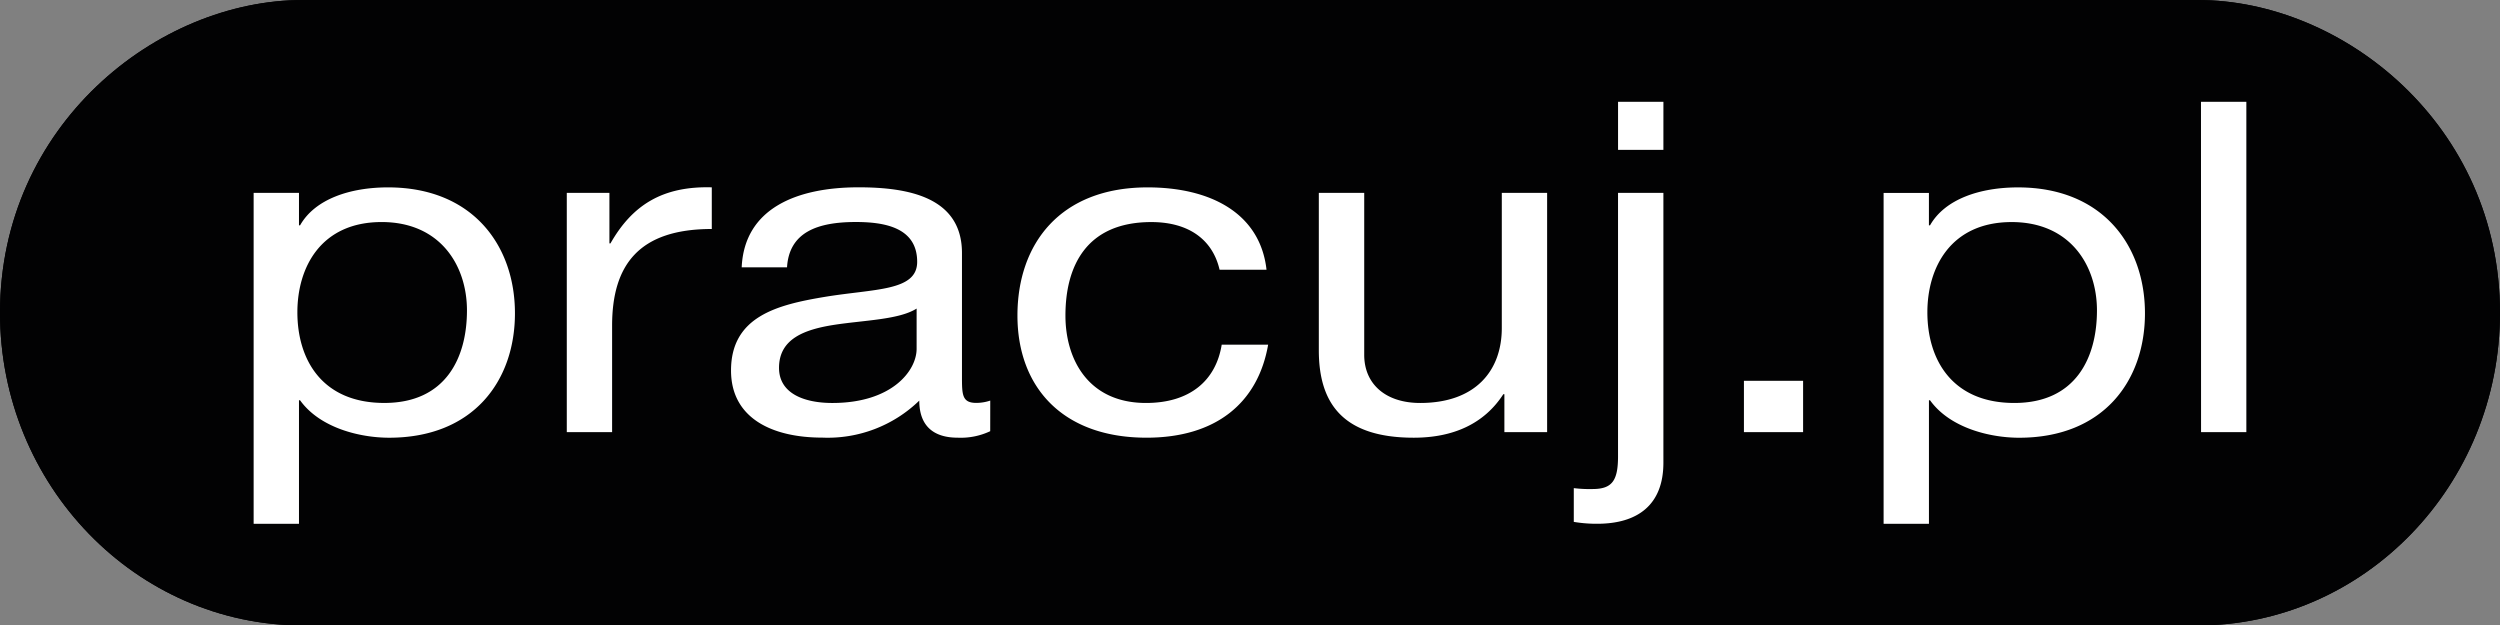 <svg id="Group_444" data-name="Group 444" xmlns="http://www.w3.org/2000/svg" xmlns:xlink="http://www.w3.org/1999/xlink" width="215.693" height="53.965" viewBox="0 0 215.693 53.965">
  <rect x="0" y="0" width="215.693" height="53.965" fill="#808080" stroke="none"/>
  <defs>
    <clipPath id="clip-path">
      <path id="Path_8816" data-name="Path 8816" d="M50.958,316.047c-12.623,0-26.143,10.844-26.143,26.986,0,14.875,11.726,26.979,26.143,26.979H214.422c14.381,0,26.085-12.1,26.085-26.979,0-16.142-13.489-26.986-26.085-26.986Z" transform="translate(-24.815 -316.047)" fill="#020203"/>
    </clipPath>
  </defs>
  <g id="Group_441" data-name="Group 441">
    <path id="Path_8814" data-name="Path 8814" d="M50.958,316.047c-12.623,0-26.143,10.844-26.143,26.986,0,14.875,11.726,26.979,26.143,26.979H214.422c14.381,0,26.085-12.1,26.085-26.979,0-16.142-13.489-26.986-26.085-26.986Z" transform="translate(-24.815 -316.047)" fill="#020203"/>
    <g id="Group_440" data-name="Group 440" clip-path="url(#clip-path)">
      <g id="Group_439" data-name="Group 439">
        <path id="Path_8815" data-name="Path 8815" d="M50.958,316.047c-12.623,0-26.143,10.844-26.143,26.986,0,14.875,11.726,26.979,26.143,26.979H214.422c14.381,0,26.085-12.1,26.085-26.979,0-16.142-13.489-26.986-26.085-26.986Z" transform="translate(-24.815 -316.047)" fill="#020203"/>
      </g>
    </g>
  </g>
  <g id="Group_443" data-name="Group 443" transform="translate(21.883 8.78)">
    <g id="Group_442" data-name="Group 442">
      <path id="Path_8817" data-name="Path 8817" d="M47.225,330.986c-5.246,0-7.269,3.912-7.269,7.785,0,4.07,2.116,7.822,7.5,7.822,5.338,0,7.131-3.95,7.131-7.983,0-3.871-2.3-7.624-7.362-7.624M36.182,328.47h3.912v2.8h.094c1.288-2.275,4.324-3.275,7.589-3.275,7.317,0,10.95,5.03,10.95,10.862s-3.587,10.736-10.858,10.736c-2.439,0-5.935-.8-7.683-3.232h-.092v10.657H36.182Zm27.015,0h3.681v4.355h.092c1.885-3.315,4.507-4.953,8.74-4.834v3.594c-6.3,0-8.6,3.115-8.6,8.344v9.181H63.2V328.47Zm30.186,9.98c-1.521.959-4.464,1-7.086,1.4-2.578.4-4.786,1.2-4.786,3.714,0,2.235,2.208,3.032,4.6,3.032,5.155,0,7.271-2.793,7.271-4.67Zm6.349,10.58a5.943,5.943,0,0,1-2.807.56c-2.025,0-3.313-.959-3.313-3.2a11.329,11.329,0,0,1-8.374,3.194c-4.324,0-7.868-1.677-7.868-5.789,0-4.67,4-5.668,8.053-6.347,4.326-.72,8.007-.477,8.007-3.032,0-2.955-2.807-3.434-5.292-3.434-3.313,0-5.752.88-5.937,3.912H78.29c.229-5.109,4.786-6.905,10.078-6.905,4.278,0,8.927.835,8.927,5.669v10.617c0,1.6,0,2.314,1.24,2.314a3.8,3.8,0,0,0,1.2-.2ZM119.521,335.1c-.6-2.6-2.668-4.112-5.887-4.112-5.662,0-7.412,3.871-7.412,8.064,0,3.793,1.981,7.543,6.95,7.543,3.773,0,6.028-1.914,6.532-5.028h4.006c-.876,5.03-4.511,8.024-10.492,8.024-7.271,0-11.137-4.391-11.137-10.538,0-6.189,3.681-11.058,11.229-11.058,5.381,0,9.71,2.193,10.261,7.106Zm28.253,14.011h-3.681v-3.271H144c-1.65,2.553-4.32,3.752-7.729,3.752-6.257,0-8.188-3.113-8.188-7.546V328.47H132v13.974c0,2.512,1.838,4.151,4.83,4.151,4.742,0,7.04-2.755,7.04-6.466V328.47h3.91v20.637Zm10.038-24.351H153.9v-4.151h3.914Zm0,26.988c0,3.669-2.254,5.269-5.706,5.269a11.758,11.758,0,0,1-2.025-.162v-2.913a11.012,11.012,0,0,0,1.611.079c1.7,0,2.206-.718,2.206-2.834V328.47h3.914Zm6.948-7.067h5.105v4.43h-5.105Zm23.1-13.693c-5.248,0-7.273,3.912-7.273,7.785,0,4.07,2.12,7.822,7.5,7.822,5.335,0,7.131-3.95,7.131-7.983,0-3.871-2.3-7.624-7.362-7.624m-11.046-2.516h3.91v2.8h.094c1.288-2.275,4.326-3.275,7.593-3.275,7.315,0,10.952,5.03,10.952,10.862s-3.59,10.736-10.86,10.736c-2.437,0-5.935-.8-7.683-3.232h-.094v10.657h-3.912Zm27.383-7.862h3.914v28.5H204.2Z" transform="translate(-36.182 -320.608)" fill="#fff"/>
    </g>
  </g>
</svg>
